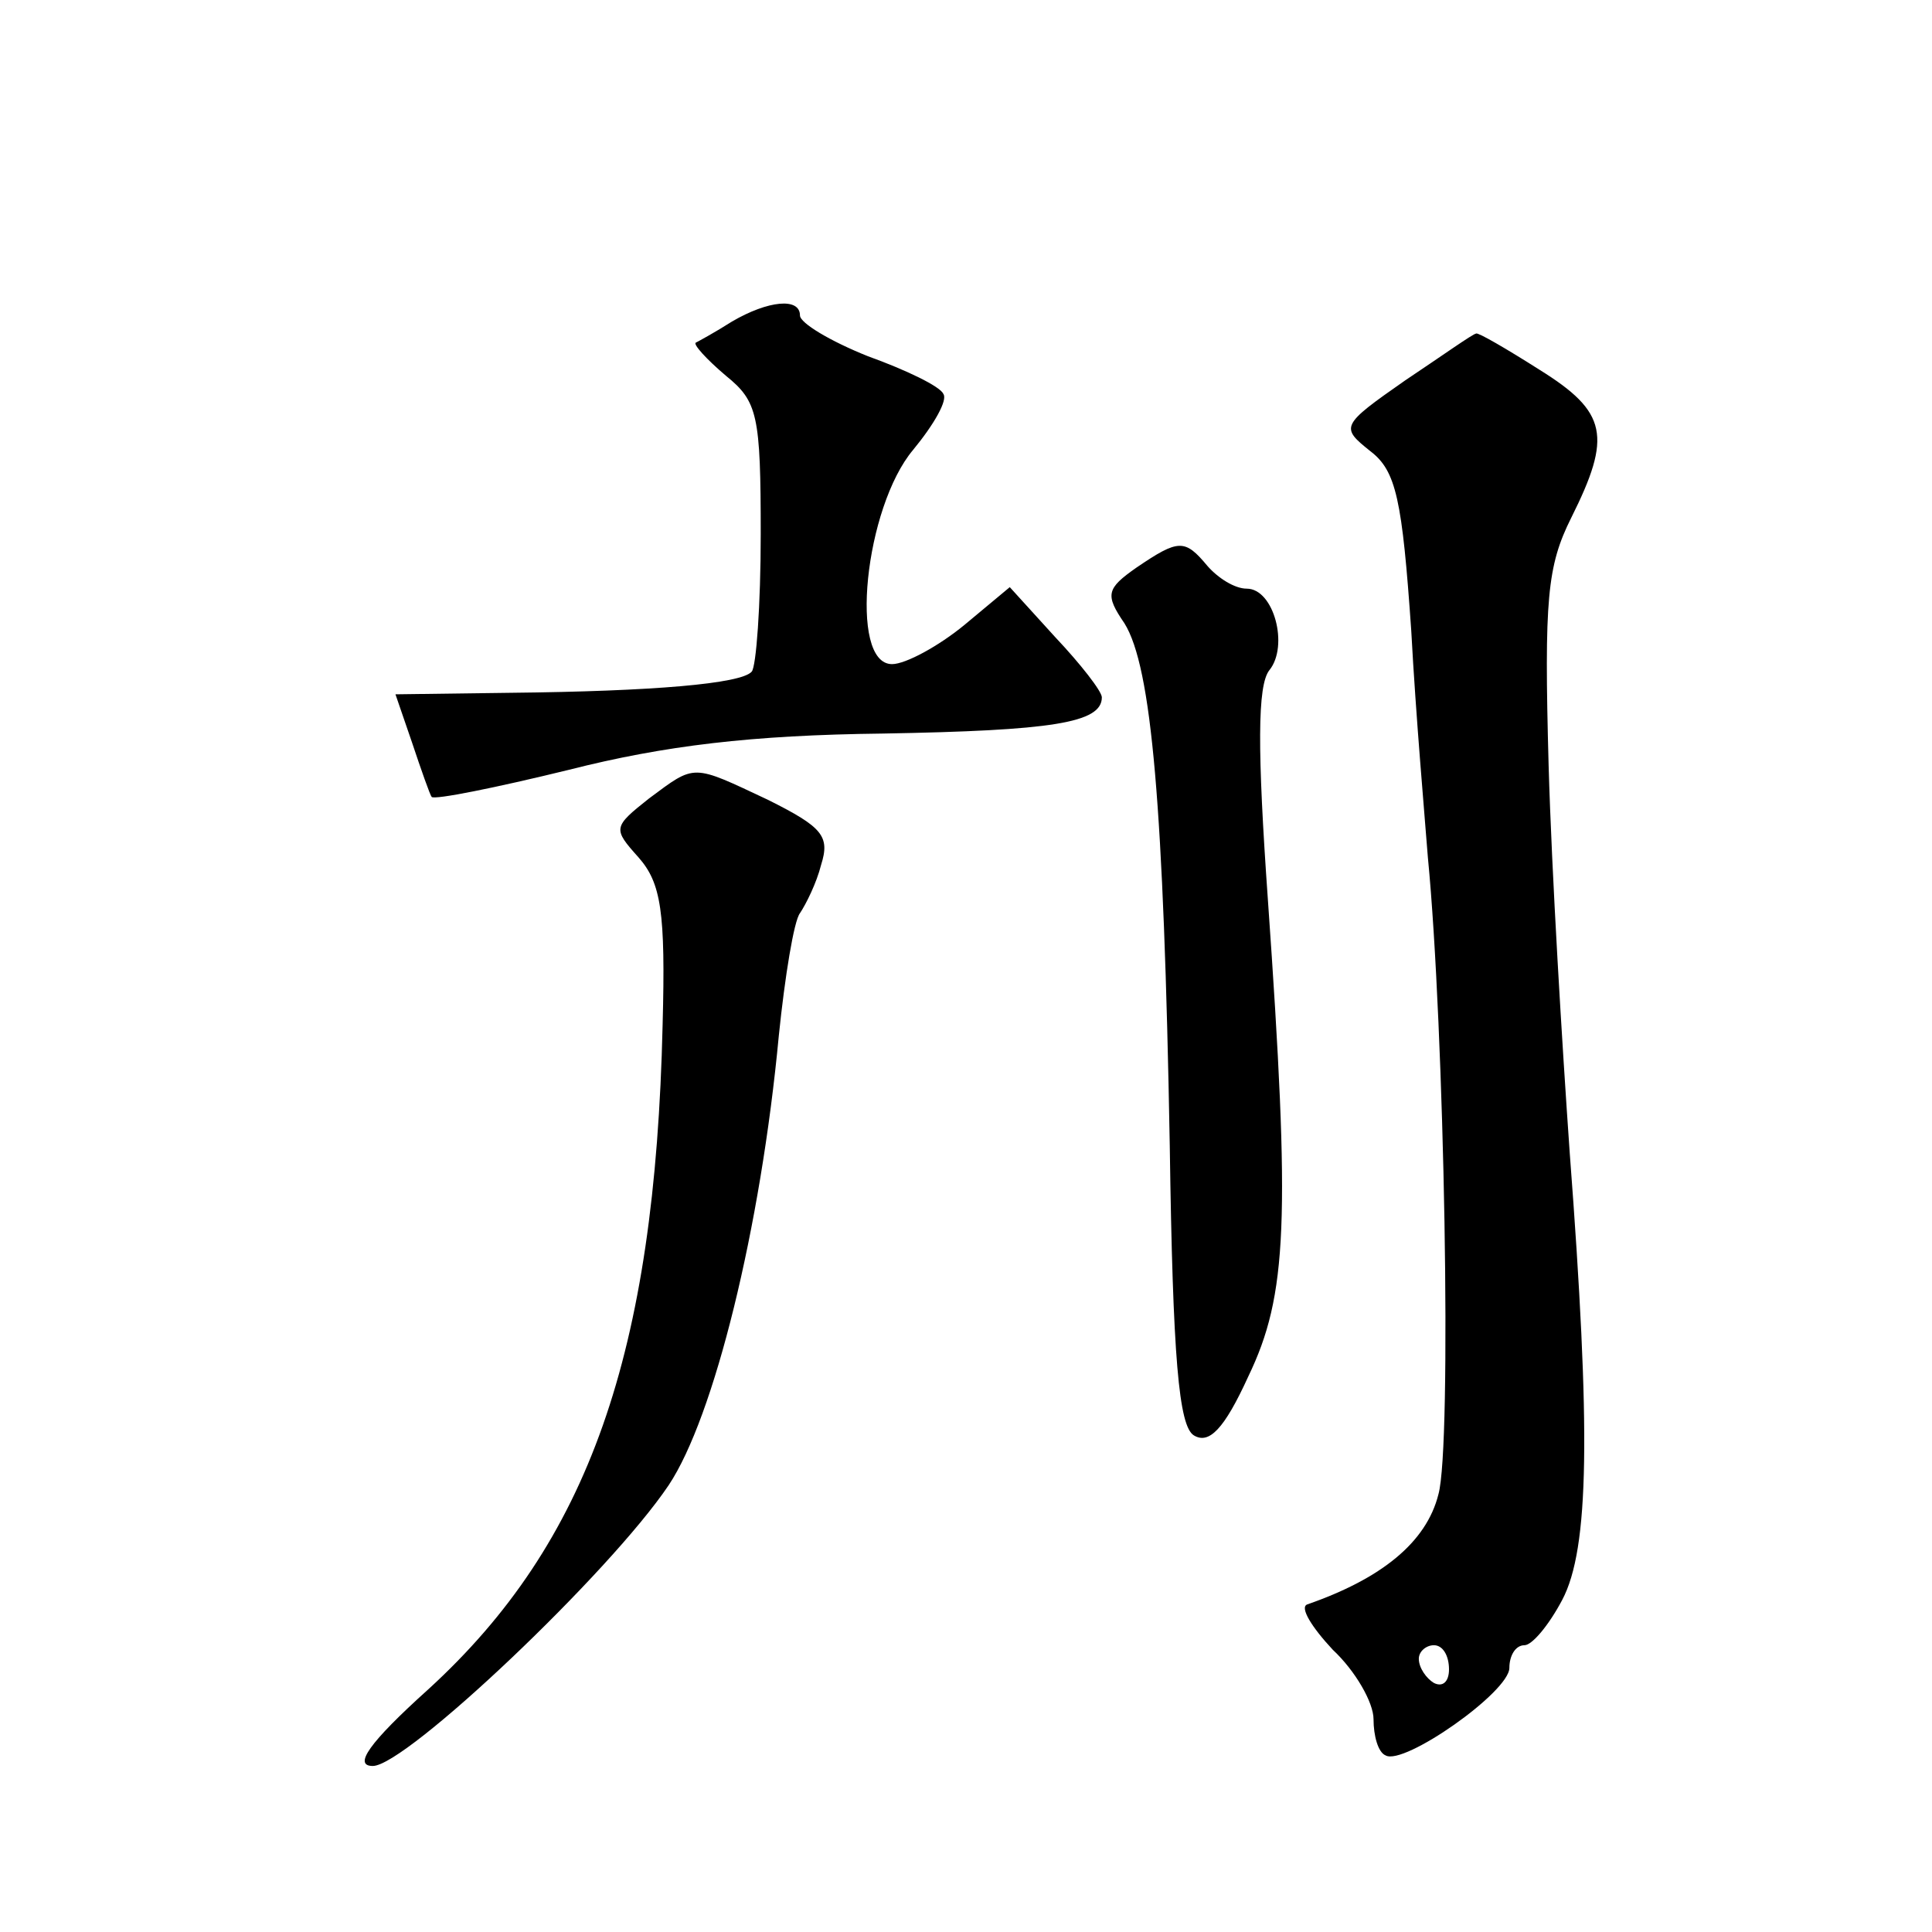 <?xml version="1.0" standalone="no"?>
<!DOCTYPE svg PUBLIC "-//W3C//DTD SVG 20010904//EN"
 "http://www.w3.org/TR/2001/REC-SVG-20010904/DTD/svg10.dtd">
<svg version="1.0" xmlns="http://www.w3.org/2000/svg"
 width="128pt" height="128pt" viewBox="0 0 128 128"
 preserveAspectRatio="xMidYMid meet">
<g transform="translate(0,128) scale(0.1,-0.1)"
fill="#0" stroke="none">
<path d="M485 1067 c-11 -7 -22 -13 -24 -14 -2 -1 7 -11 20 -22 21 -17 23 -26 23
-105 0 -47 -3 -88 -6 -91 -7 -8 -65 -13 -160 -14 l-76 -1 11 -32 c6 -18 12 -35
13 -36 2 -2 42 6 91 18 63 16 121 23 208 24 112 2 145 7 145 24 0 4 -14 22 -31
40 l-30 33 -30 -25 c-17 -14 -39 -26 -48 -26 -29 0 -18 104 14 142 14 17 23 33
20 37 -2 5 -25 16 -50 25 -25 10 -45 22 -45 27 0 12 -21 10 -45 -4z M931 1028 c-43
-30 -43 -31 -23 -47 17 -13 21 -32 27 -119 3 -56 9 -124 11 -150 11 -113 16 -390
7 -422 -8 -32 -38 -56 -87 -73 -5 -2 3 -15 17 -30 15 -14 27 -35 27 -46 0 -11 3
-22 8 -24 12 -7 82 42 82 58 0 8 4 15 10 15 5 0 16 13 25 30 18 34 19 112 5 296
-5 71 -12 186 -14 257 -3 110 -1 132 15 164 27 54 24 70 -21 98 -22 14 -41 25 -42
24 -2 0 -23 -15 -47 -31z m29 -854 c0 -8 -4 -12 -10 -9 -5 3 -10 10 -10 16 0 5
5 9 10 9 6 0 10 -7 10 -16z M753 904 c-20 -14 -21 -18 -8 -37 18 -29 26 -121 30
-346 2 -141 6 -186 16 -192 10 -6 20 4 36 39 26 54 28 103 13 316 -7 99 -7 142
1 152 13 16 3 54 -15 54 -8 0 -19 7 -26 15 -15 18 -19 18 -47 -1z M430 751 c-24
-19 -24 -20 -7 -39 15 -17 18 -36 16 -111 -5 -218 -49 -343 -155 -440 -40 -36 -50
-51 -37 -51 22 0 157 128 196 186 30 45 61 170 73 298 4 39 10 76 14 81 4 6 11
20 14 32 6 19 1 25 -35 43 -51 24 -48 24 -79 1z"/>
</g>
</svg>
